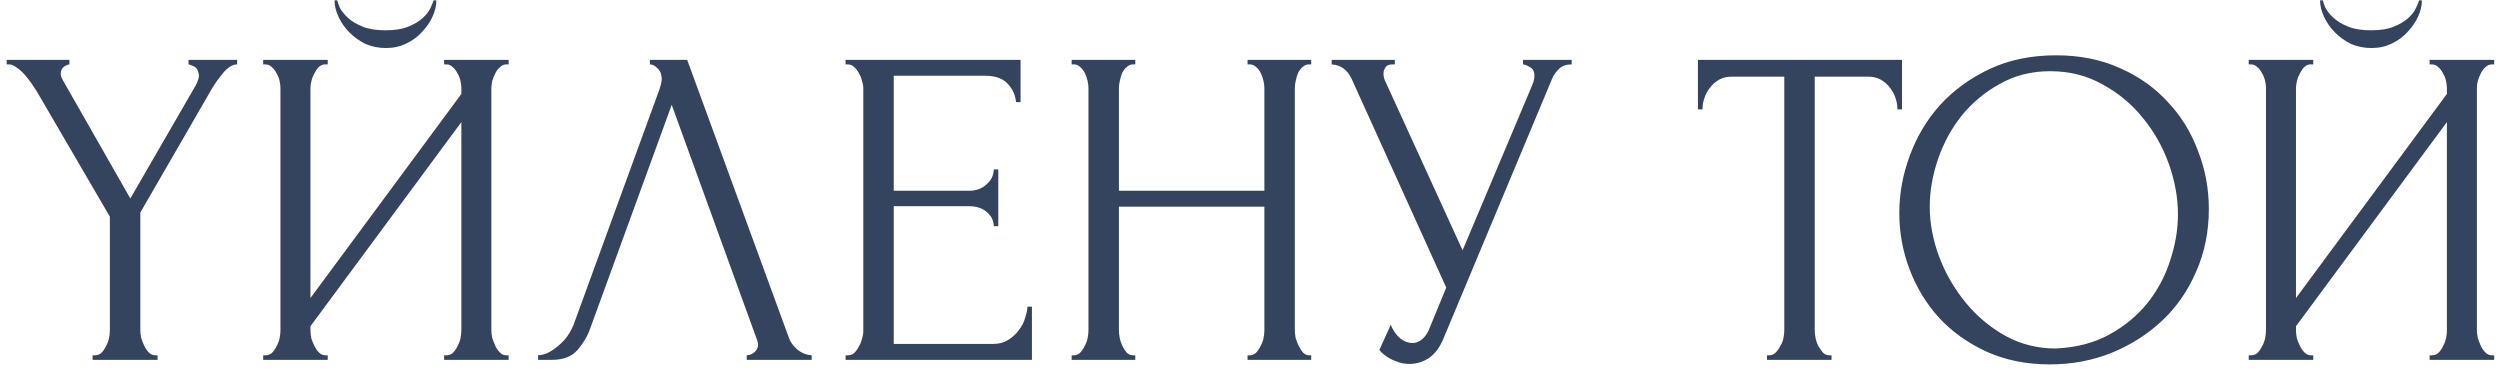 <?xml version="1.0" encoding="UTF-8"?> <svg xmlns="http://www.w3.org/2000/svg" width="132" height="20" viewBox="0 0 132 20" fill="none"><path d="M0.353 3.16H3.665V3.4C3.553 3.416 3.449 3.464 3.353 3.544C3.257 3.624 3.209 3.744 3.209 3.904C3.209 3.984 3.233 4.072 3.281 4.168L6.881 10.48L10.337 4.504C10.401 4.376 10.441 4.28 10.457 4.216C10.489 4.152 10.505 4.072 10.505 3.976C10.473 3.72 10.377 3.56 10.217 3.496C10.073 3.432 9.985 3.4 9.953 3.4V3.16H12.521V3.4C12.281 3.4 12.033 3.552 11.777 3.856C11.537 4.144 11.329 4.44 11.153 4.744L7.409 11.224V17.44C7.409 17.568 7.425 17.704 7.457 17.848C7.505 17.992 7.561 18.136 7.625 18.28C7.689 18.408 7.769 18.52 7.865 18.616C7.961 18.712 8.073 18.76 8.201 18.76H8.321V19H4.889V18.76H5.009C5.137 18.76 5.249 18.72 5.345 18.64C5.441 18.544 5.521 18.432 5.585 18.304C5.665 18.16 5.721 18.016 5.753 17.872C5.785 17.712 5.801 17.568 5.801 17.44V11.44L1.937 4.816C1.857 4.688 1.761 4.544 1.649 4.384C1.537 4.224 1.417 4.072 1.289 3.928C1.161 3.784 1.025 3.664 0.881 3.568C0.737 3.456 0.601 3.4 0.473 3.4H0.353V3.16ZM23.04 0.016C23.04 0.288 22.976 0.568 22.848 0.856C22.72 1.144 22.536 1.416 22.296 1.672C22.072 1.928 21.792 2.136 21.456 2.296C21.136 2.456 20.776 2.536 20.376 2.536C19.992 2.536 19.632 2.464 19.296 2.32C18.976 2.16 18.696 1.96 18.456 1.72C18.216 1.48 18.024 1.208 17.88 0.904C17.736 0.6 17.664 0.304 17.664 0.016H17.808C17.824 0.112 17.872 0.248 17.952 0.424C18.048 0.6 18.192 0.776 18.384 0.952C18.576 1.128 18.832 1.28 19.152 1.408C19.472 1.536 19.872 1.6 20.352 1.6C20.848 1.6 21.248 1.536 21.552 1.408C21.872 1.28 22.128 1.128 22.32 0.952C22.512 0.776 22.648 0.6 22.728 0.424C22.808 0.248 22.864 0.112 22.896 0.016H23.04ZM23.448 18.76H23.568C23.696 18.76 23.808 18.72 23.904 18.64C24 18.544 24.08 18.432 24.144 18.304C24.224 18.16 24.28 18.016 24.312 17.872C24.344 17.712 24.36 17.568 24.36 17.44V6.448L16.392 17.224V17.44C16.392 17.568 16.408 17.712 16.44 17.872C16.488 18.016 16.544 18.152 16.608 18.28C16.672 18.408 16.752 18.52 16.848 18.616C16.944 18.712 17.056 18.76 17.184 18.76H17.304V19H13.896V18.76H14.016C14.144 18.76 14.256 18.72 14.352 18.64C14.448 18.544 14.528 18.432 14.592 18.304C14.672 18.16 14.728 18.016 14.76 17.872C14.792 17.712 14.808 17.568 14.808 17.44V4.648C14.808 4.536 14.792 4.408 14.76 4.264C14.728 4.12 14.672 3.984 14.592 3.856C14.528 3.728 14.448 3.624 14.352 3.544C14.256 3.448 14.144 3.4 14.016 3.4H13.896V3.16H17.304V3.4H17.112C17 3.416 16.896 3.472 16.8 3.568C16.72 3.664 16.648 3.776 16.584 3.904C16.52 4.016 16.472 4.144 16.44 4.288C16.408 4.416 16.392 4.536 16.392 4.648V15.736L24.36 4.96V4.648C24.36 4.536 24.344 4.408 24.312 4.264C24.28 4.12 24.224 3.984 24.144 3.856C24.08 3.728 24 3.624 23.904 3.544C23.808 3.448 23.696 3.4 23.568 3.4H23.448V3.16H26.856V3.4H26.736C26.608 3.4 26.496 3.448 26.4 3.544C26.304 3.624 26.224 3.728 26.16 3.856C26.096 3.984 26.04 4.12 25.992 4.264C25.96 4.408 25.944 4.536 25.944 4.648V17.44C25.944 17.568 25.96 17.704 25.992 17.848C26.04 17.992 26.096 18.136 26.16 18.28C26.224 18.408 26.304 18.52 26.4 18.616C26.496 18.712 26.608 18.76 26.736 18.76H26.856V19H23.448V18.76ZM31.171 17.32C31.027 17.736 30.803 18.12 30.499 18.472C30.195 18.824 29.747 19 29.155 19H28.411V18.76C28.507 18.76 28.635 18.736 28.795 18.688C28.955 18.624 29.123 18.528 29.299 18.4C29.475 18.272 29.651 18.112 29.827 17.92C30.003 17.712 30.155 17.456 30.283 17.152L34.819 4.72C34.899 4.48 34.939 4.296 34.939 4.168C34.939 3.928 34.867 3.744 34.723 3.616C34.595 3.472 34.459 3.4 34.315 3.4V3.16H36.283L41.659 17.848C41.739 18.072 41.891 18.28 42.115 18.472C42.339 18.648 42.587 18.744 42.859 18.76V19H39.427V18.76C39.555 18.76 39.683 18.712 39.811 18.616C39.955 18.504 40.027 18.36 40.027 18.184C40.027 18.136 40.011 18.064 39.979 17.968L35.467 5.536L31.171 17.32ZM44.646 18.76H44.766C44.894 18.76 45.006 18.72 45.102 18.64C45.198 18.544 45.278 18.432 45.342 18.304C45.422 18.176 45.478 18.04 45.51 17.896C45.558 17.752 45.582 17.616 45.582 17.488V4.648C45.582 4.536 45.558 4.408 45.51 4.264C45.478 4.12 45.422 3.984 45.342 3.856C45.278 3.728 45.198 3.624 45.102 3.544C45.006 3.448 44.894 3.4 44.766 3.4H44.646V3.16H53.886V5.392H53.646C53.614 5.024 53.47 4.704 53.214 4.432C52.958 4.144 52.558 4 52.014 4H47.19V10.072H51.174C51.542 10.072 51.846 9.96 52.086 9.736C52.342 9.512 52.47 9.248 52.47 8.944H52.71V11.944H52.47C52.47 11.656 52.35 11.408 52.11 11.2C51.87 10.992 51.558 10.888 51.174 10.888H47.19V18.16H52.446C52.75 18.16 53.014 18.088 53.238 17.944C53.462 17.8 53.646 17.632 53.79 17.44C53.95 17.232 54.062 17.016 54.126 16.792C54.206 16.552 54.246 16.352 54.246 16.192H54.486V19H44.646V18.76ZM65.871 18.76H65.991C66.103 18.76 66.207 18.72 66.303 18.64C66.399 18.544 66.479 18.432 66.543 18.304C66.623 18.16 66.679 18.016 66.711 17.872C66.743 17.712 66.759 17.568 66.759 17.44V10.912H59.079V17.44C59.079 17.568 59.095 17.712 59.127 17.872C59.159 18.016 59.207 18.152 59.271 18.28C59.335 18.408 59.407 18.52 59.487 18.616C59.583 18.712 59.695 18.76 59.823 18.76H59.943V19H56.583V18.76H56.703C56.815 18.76 56.919 18.72 57.015 18.64C57.111 18.544 57.191 18.432 57.255 18.304C57.335 18.16 57.391 18.016 57.423 17.872C57.455 17.712 57.471 17.568 57.471 17.44V4.648C57.471 4.536 57.455 4.408 57.423 4.264C57.391 4.12 57.343 3.984 57.279 3.856C57.215 3.728 57.135 3.624 57.039 3.544C56.943 3.448 56.831 3.4 56.703 3.4H56.583V3.16H59.943V3.4H59.823C59.695 3.4 59.583 3.448 59.487 3.544C59.391 3.624 59.311 3.728 59.247 3.856C59.199 3.984 59.159 4.12 59.127 4.264C59.095 4.408 59.079 4.536 59.079 4.648V10.072H66.759V4.648C66.759 4.536 66.743 4.408 66.711 4.264C66.679 4.12 66.631 3.984 66.567 3.856C66.503 3.728 66.423 3.624 66.327 3.544C66.231 3.448 66.119 3.4 65.991 3.4H65.871V3.16H69.231V3.4H69.111C68.983 3.4 68.871 3.448 68.775 3.544C68.679 3.624 68.599 3.728 68.535 3.856C68.487 3.984 68.447 4.12 68.415 4.264C68.383 4.408 68.367 4.536 68.367 4.648V17.44C68.367 17.568 68.383 17.712 68.415 17.872C68.463 18.016 68.519 18.152 68.583 18.28C68.647 18.408 68.719 18.52 68.799 18.616C68.895 18.712 68.999 18.76 69.111 18.76H69.231V19H65.871V18.76ZM70.312 3.16H73.648V3.4H73.504C73.329 3.4 73.209 3.456 73.144 3.568C73.081 3.664 73.049 3.768 73.049 3.88C73.049 3.96 73.056 4.032 73.073 4.096C73.088 4.16 73.105 4.208 73.121 4.24L77.225 13.216L80.897 4.504C80.912 4.472 80.936 4.408 80.969 4.312C81.001 4.2 81.016 4.096 81.016 4C81.016 3.776 80.936 3.624 80.776 3.544C80.617 3.448 80.496 3.4 80.416 3.4V3.16H82.984V3.4C82.697 3.4 82.472 3.48 82.312 3.64C82.168 3.784 82.056 3.936 81.977 4.096L76.216 17.872C76.025 18.336 75.769 18.68 75.448 18.904C75.129 19.112 74.784 19.216 74.416 19.216C74.177 19.216 73.96 19.176 73.769 19.096C73.576 19.032 73.409 18.952 73.264 18.856C73.121 18.76 73.008 18.672 72.928 18.592C72.865 18.512 72.832 18.472 72.832 18.472L73.433 17.152C73.561 17.456 73.728 17.696 73.936 17.872C74.144 18.032 74.361 18.112 74.585 18.112C74.728 18.112 74.873 18.064 75.016 17.968C75.177 17.856 75.312 17.688 75.424 17.464L76.361 15.184L71.368 4.168C71.144 3.688 70.793 3.432 70.312 3.4V3.16ZM96.586 18.76H96.706V19H93.298V18.76H93.418C93.546 18.76 93.658 18.712 93.754 18.616C93.85 18.52 93.93 18.408 93.994 18.28C94.074 18.152 94.13 18.016 94.162 17.872C94.194 17.712 94.21 17.568 94.21 17.44V4.048H91.426C91.17 4.048 90.946 4.104 90.754 4.216C90.562 4.328 90.402 4.472 90.274 4.648C90.146 4.808 90.05 4.992 89.986 5.2C89.922 5.392 89.89 5.584 89.89 5.776H89.65V3.16H100.426V5.776H100.186C100.186 5.584 100.154 5.392 100.09 5.2C100.026 4.992 99.93 4.808 99.802 4.648C99.674 4.472 99.514 4.328 99.322 4.216C99.13 4.104 98.906 4.048 98.65 4.048H95.818V17.44C95.818 17.568 95.834 17.712 95.866 17.872C95.898 18.016 95.946 18.152 96.01 18.28C96.09 18.408 96.17 18.52 96.25 18.616C96.346 18.712 96.458 18.76 96.586 18.76ZM108.563 2.92C109.811 2.92 110.931 3.144 111.923 3.592C112.915 4.024 113.755 4.616 114.443 5.368C115.147 6.104 115.683 6.968 116.051 7.96C116.435 8.936 116.627 9.96 116.627 11.032C116.627 12.232 116.403 13.336 115.955 14.344C115.523 15.352 114.923 16.216 114.155 16.936C113.387 17.656 112.491 18.224 111.467 18.64C110.459 19.04 109.379 19.24 108.227 19.24C106.995 19.24 105.883 19.016 104.891 18.568C103.915 18.12 103.083 17.528 102.395 16.792C101.723 16.056 101.203 15.208 100.835 14.248C100.467 13.288 100.283 12.288 100.283 11.248C100.283 10.224 100.467 9.216 100.835 8.224C101.203 7.216 101.739 6.32 102.443 5.536C103.163 4.752 104.035 4.12 105.059 3.64C106.083 3.16 107.251 2.92 108.563 2.92ZM108.539 18.4C109.611 18.352 110.547 18.112 111.347 17.68C112.163 17.232 112.843 16.672 113.387 16C113.931 15.312 114.331 14.56 114.587 13.744C114.859 12.928 114.995 12.12 114.995 11.32C114.995 10.44 114.835 9.552 114.515 8.656C114.195 7.76 113.739 6.952 113.147 6.232C112.555 5.496 111.843 4.904 111.011 4.456C110.195 3.992 109.275 3.76 108.251 3.76C107.259 3.76 106.371 3.984 105.587 4.432C104.803 4.864 104.131 5.424 103.571 6.112C103.027 6.8 102.611 7.568 102.323 8.416C102.035 9.264 101.891 10.096 101.891 10.912C101.891 11.792 102.059 12.68 102.395 13.576C102.731 14.456 103.195 15.256 103.787 15.976C104.379 16.696 105.075 17.28 105.875 17.728C106.691 18.176 107.579 18.4 108.539 18.4ZM127.876 0.016C127.876 0.288 127.812 0.568 127.684 0.856C127.556 1.144 127.372 1.416 127.132 1.672C126.908 1.928 126.628 2.136 126.292 2.296C125.972 2.456 125.612 2.536 125.212 2.536C124.828 2.536 124.468 2.464 124.132 2.32C123.812 2.16 123.532 1.96 123.292 1.72C123.052 1.48 122.86 1.208 122.716 0.904C122.572 0.6 122.5 0.304 122.5 0.016H122.644C122.66 0.112 122.708 0.248 122.788 0.424C122.884 0.6 123.028 0.776 123.22 0.952C123.412 1.128 123.668 1.28 123.988 1.408C124.308 1.536 124.708 1.6 125.188 1.6C125.684 1.6 126.084 1.536 126.388 1.408C126.708 1.28 126.964 1.128 127.156 0.952C127.348 0.776 127.484 0.6 127.564 0.424C127.644 0.248 127.7 0.112 127.732 0.016H127.876ZM128.284 18.76H128.404C128.532 18.76 128.644 18.72 128.74 18.64C128.836 18.544 128.916 18.432 128.98 18.304C129.06 18.16 129.116 18.016 129.148 17.872C129.18 17.712 129.196 17.568 129.196 17.44V6.448L121.228 17.224V17.44C121.228 17.568 121.244 17.712 121.276 17.872C121.324 18.016 121.38 18.152 121.444 18.28C121.508 18.408 121.588 18.52 121.684 18.616C121.78 18.712 121.892 18.76 122.02 18.76H122.14V19H118.732V18.76H118.852C118.98 18.76 119.092 18.72 119.188 18.64C119.284 18.544 119.364 18.432 119.428 18.304C119.508 18.16 119.564 18.016 119.596 17.872C119.628 17.712 119.644 17.568 119.644 17.44V4.648C119.644 4.536 119.628 4.408 119.596 4.264C119.564 4.12 119.508 3.984 119.428 3.856C119.364 3.728 119.284 3.624 119.188 3.544C119.092 3.448 118.98 3.4 118.852 3.4H118.732V3.16H122.14V3.4H121.948C121.836 3.416 121.732 3.472 121.636 3.568C121.556 3.664 121.484 3.776 121.42 3.904C121.356 4.016 121.308 4.144 121.276 4.288C121.244 4.416 121.228 4.536 121.228 4.648V15.736L129.196 4.96V4.648C129.196 4.536 129.18 4.408 129.148 4.264C129.116 4.12 129.06 3.984 128.98 3.856C128.916 3.728 128.836 3.624 128.74 3.544C128.644 3.448 128.532 3.4 128.404 3.4H128.284V3.16H131.692V3.4H131.572C131.444 3.4 131.332 3.448 131.236 3.544C131.14 3.624 131.06 3.728 130.996 3.856C130.932 3.984 130.876 4.12 130.828 4.264C130.796 4.408 130.78 4.536 130.78 4.648V17.44C130.78 17.568 130.796 17.704 130.828 17.848C130.876 17.992 130.932 18.136 130.996 18.28C131.06 18.408 131.14 18.52 131.236 18.616C131.332 18.712 131.444 18.76 131.572 18.76H131.692V19H128.284V18.76Z" fill="#35445E"></path></svg> 